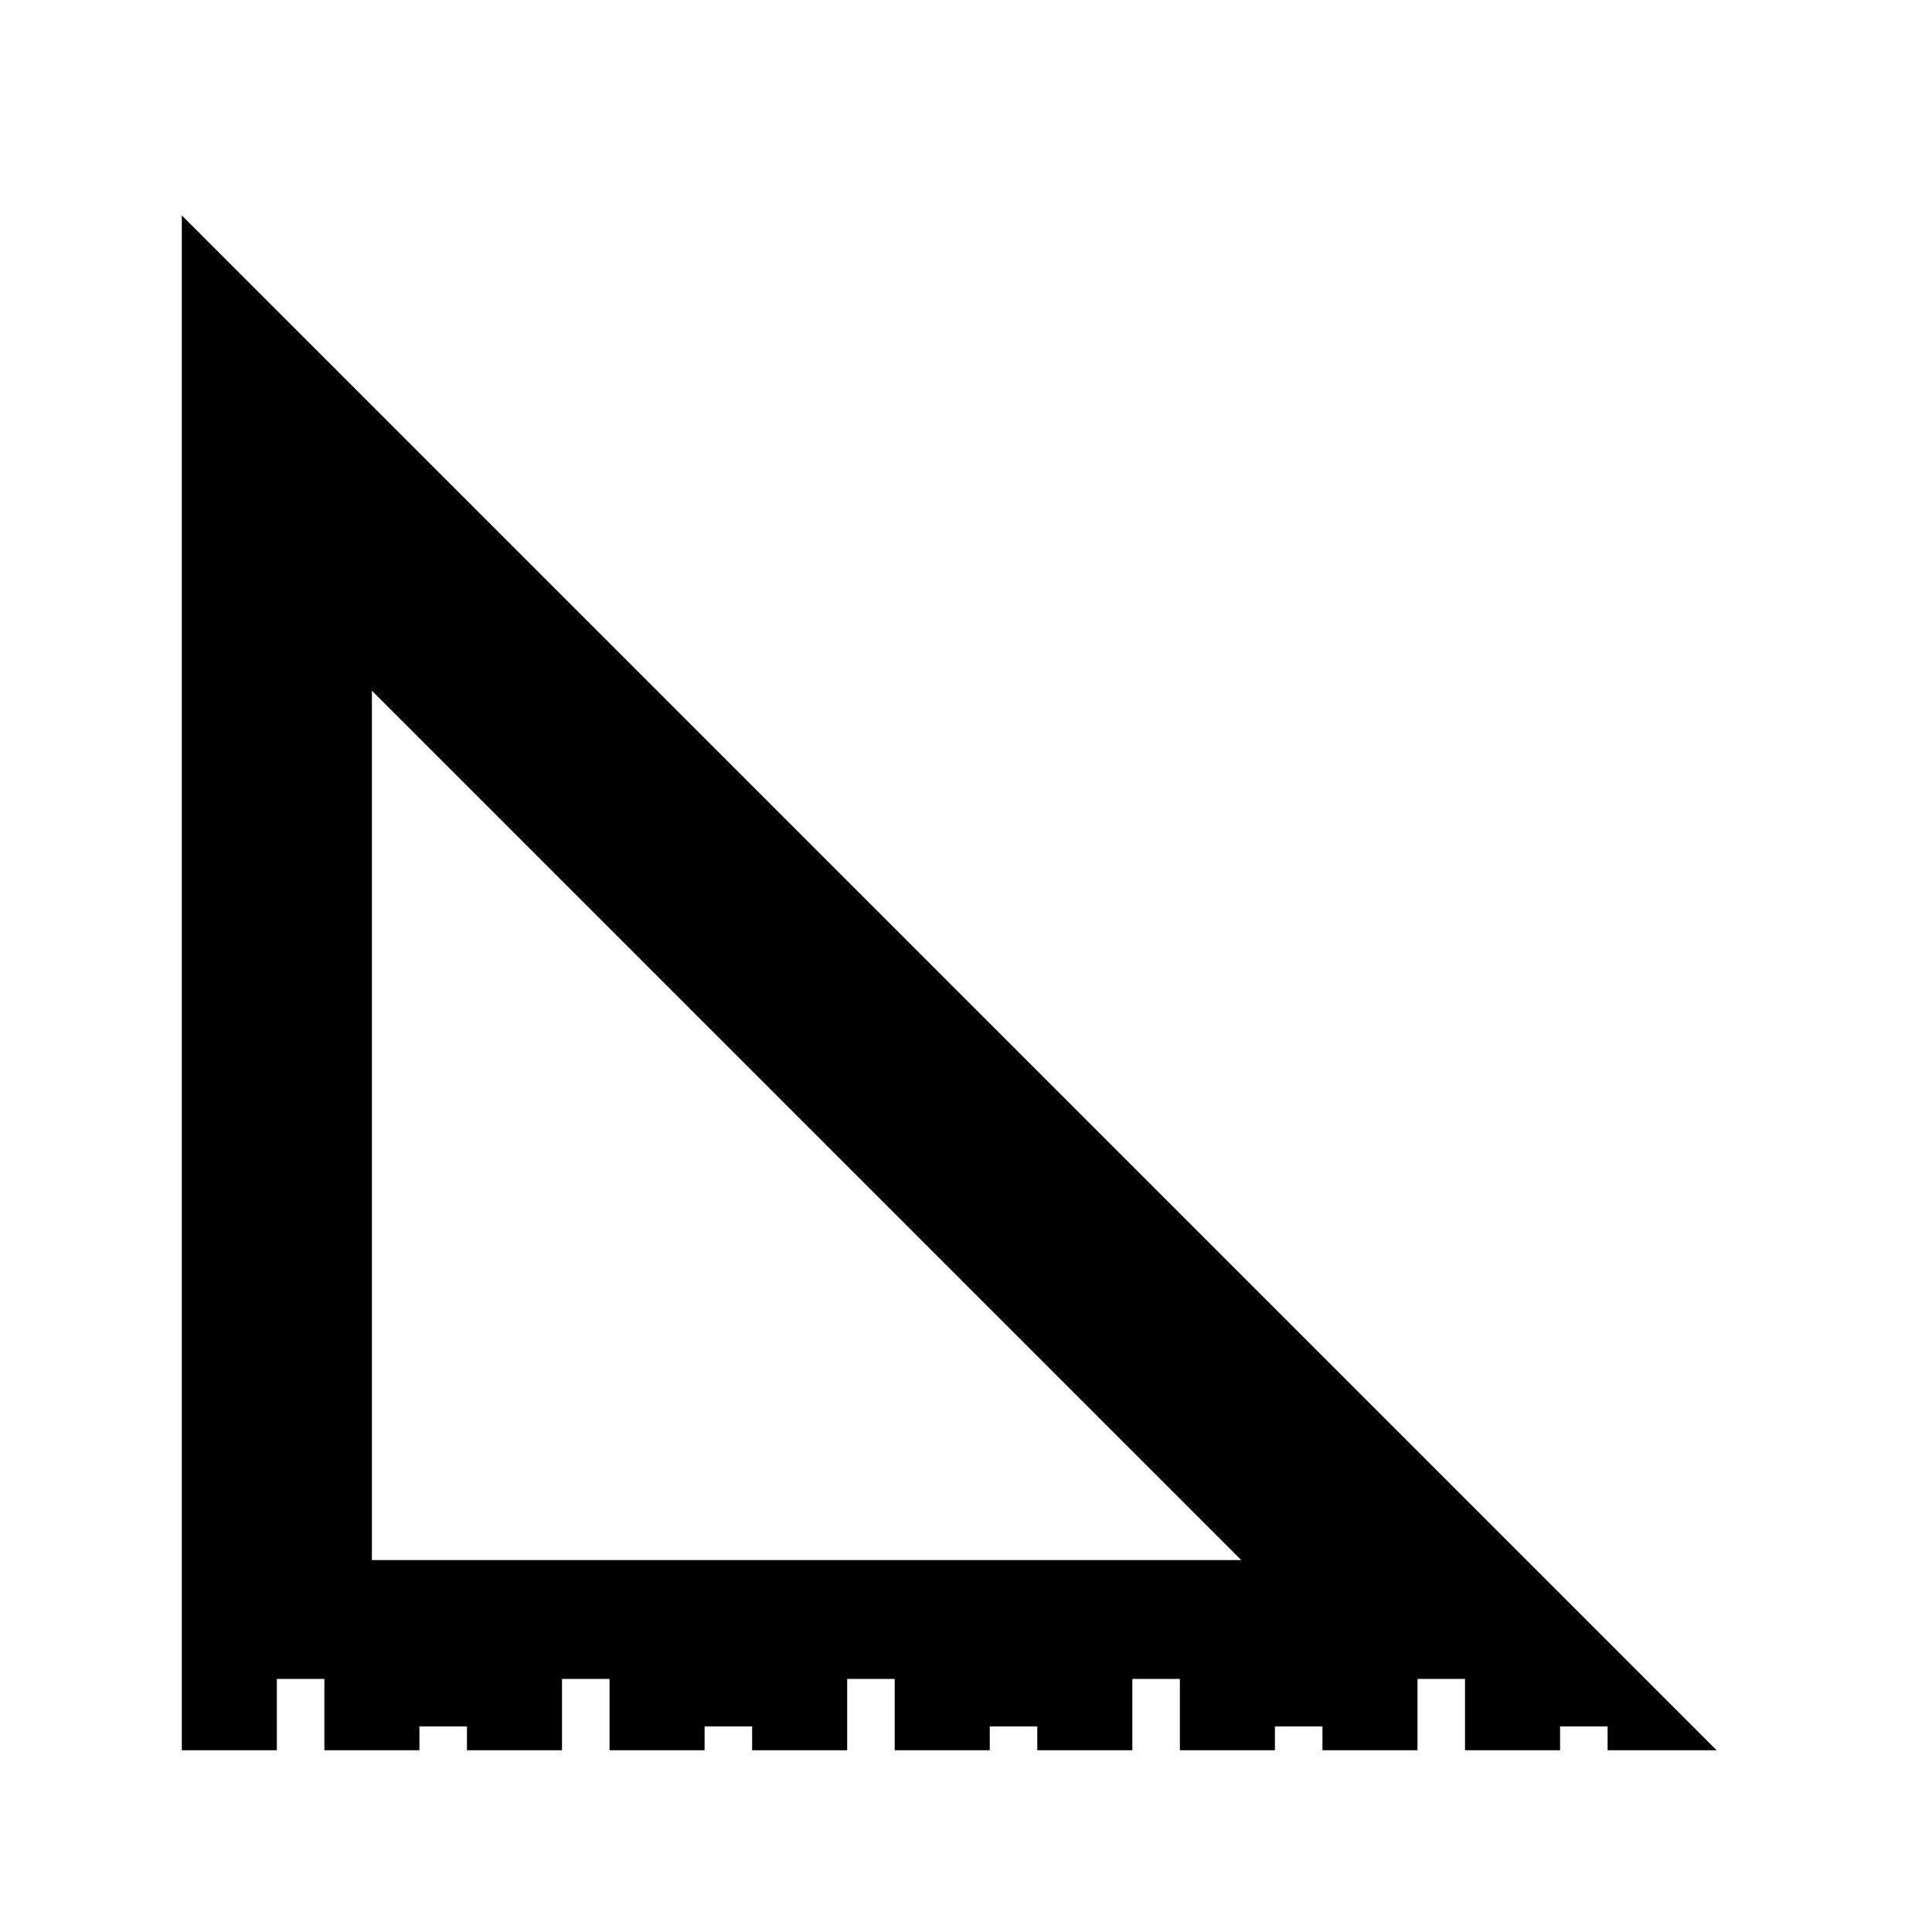 <?xml version="1.0" encoding="UTF-8"?>
<!-- Uploaded to: ICON Repo, www.iconrepo.com, Generator: ICON Repo Mixer Tools -->
<svg fill="#000000" width="800px" height="800px" version="1.1" viewBox="144 144 512 512" xmlns="http://www.w3.org/2000/svg">
 <path d="m217.37 588.93h12.594v18.895h25.191v-6.297h12.594v6.297h25.191v-18.895h12.594v18.895h25.191l0.004-6.297h12.594v6.297h25.191v-18.895h12.594v18.895h25.191v-6.297h12.594v6.297h25.191v-18.895h12.594v18.895h25.191v-6.297h12.594v6.297h25.191v-18.895h12.594v18.895h25.191v-6.297h12.594v6.297h28.879l-406.73-406.74v406.74h25.191zm25.191-261.89 230.4 230.4h-230.4z"/>
</svg>